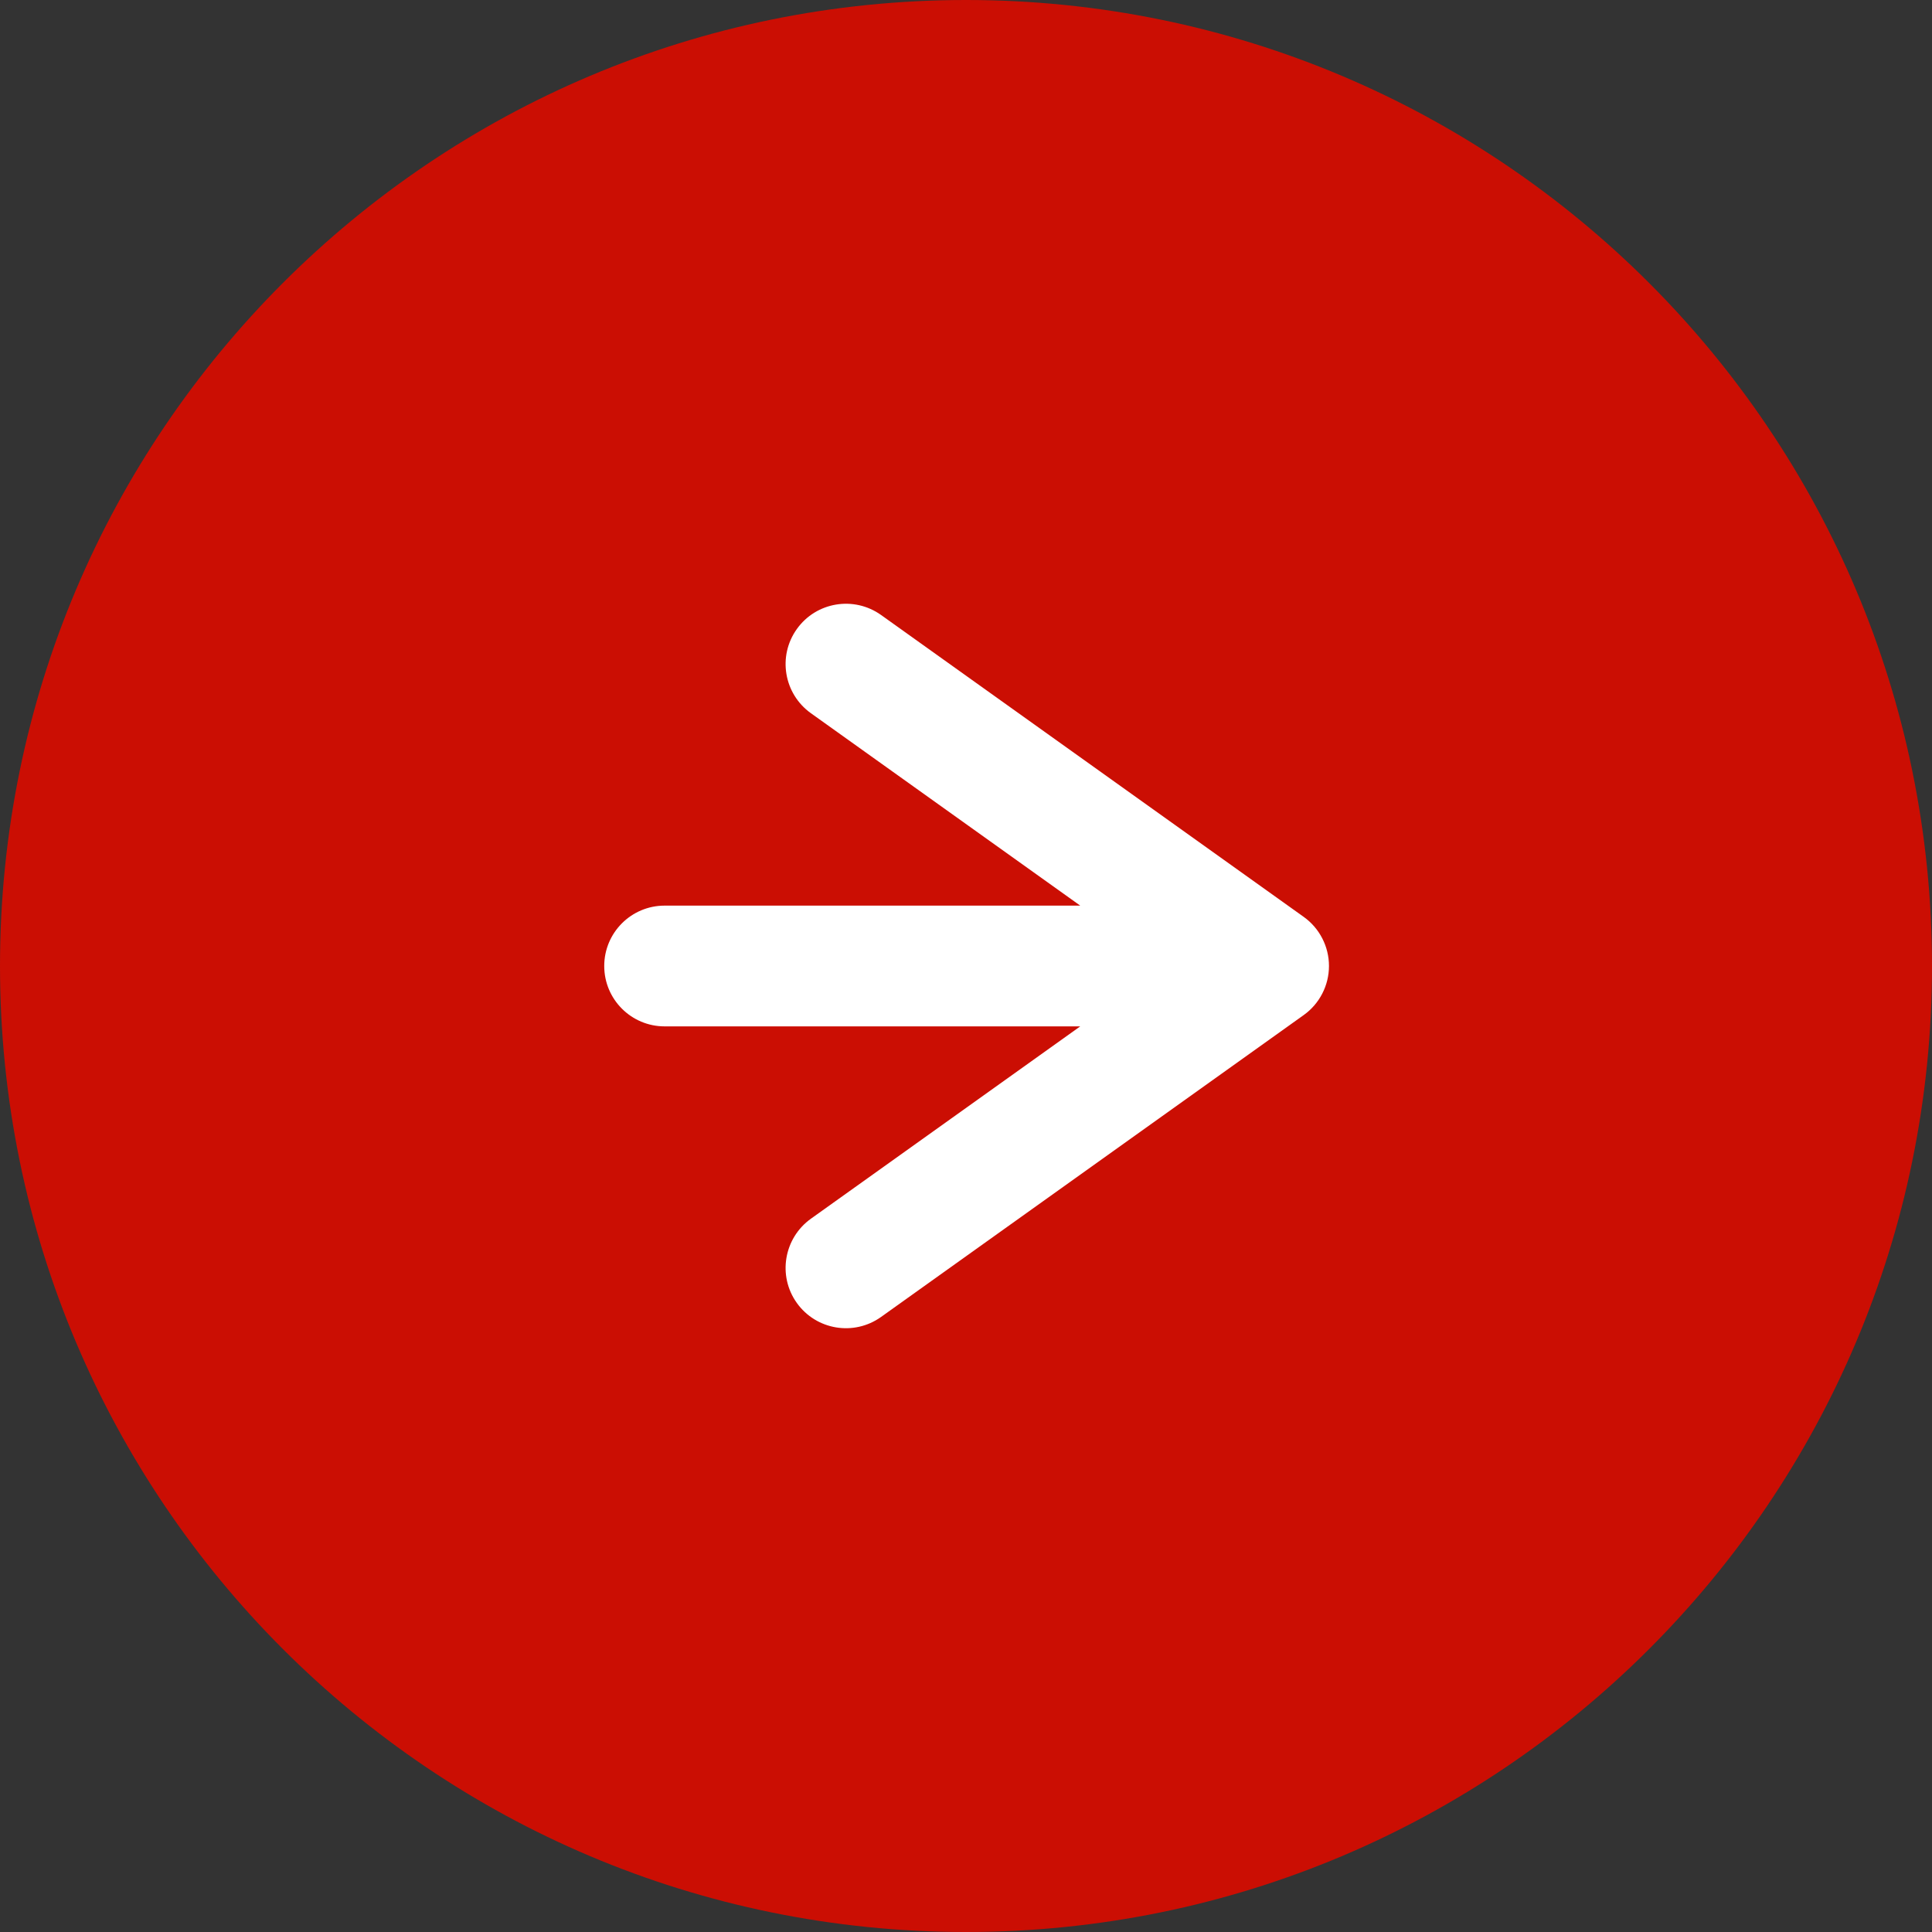 <svg width="32" height="32" viewBox="0 0 32 32" fill="none" xmlns="http://www.w3.org/2000/svg">
<rect x="0" y="0" width="32" height="32" fill="#333333" stroke="none"/>
<path d="M16 32C24.837 32 32 24.837 32 16C32 7.163 24.837 0 16 0C7.163 0 0 7.163 0 16C0 24.837 7.163 32 16 32Z" fill="#CB0E03"/>
<path d="M13.198 10.419C13.519 9.969 14.143 9.866 14.593 10.186L21.593 15.186C21.856 15.374 22.012 15.677 22.012 16C22.012 16.323 21.855 16.626 21.593 16.813L14.593 21.813C14.143 22.134 13.519 22.03 13.198 21.581C12.877 21.132 12.982 20.508 13.431 20.186L17.892 17H11.008C10.456 17 10.008 16.552 10.008 16C10.008 15.448 10.456 15 11.008 15H17.892L13.431 11.813C12.982 11.492 12.877 10.868 13.198 10.419Z" fill="white"/>
</svg>
